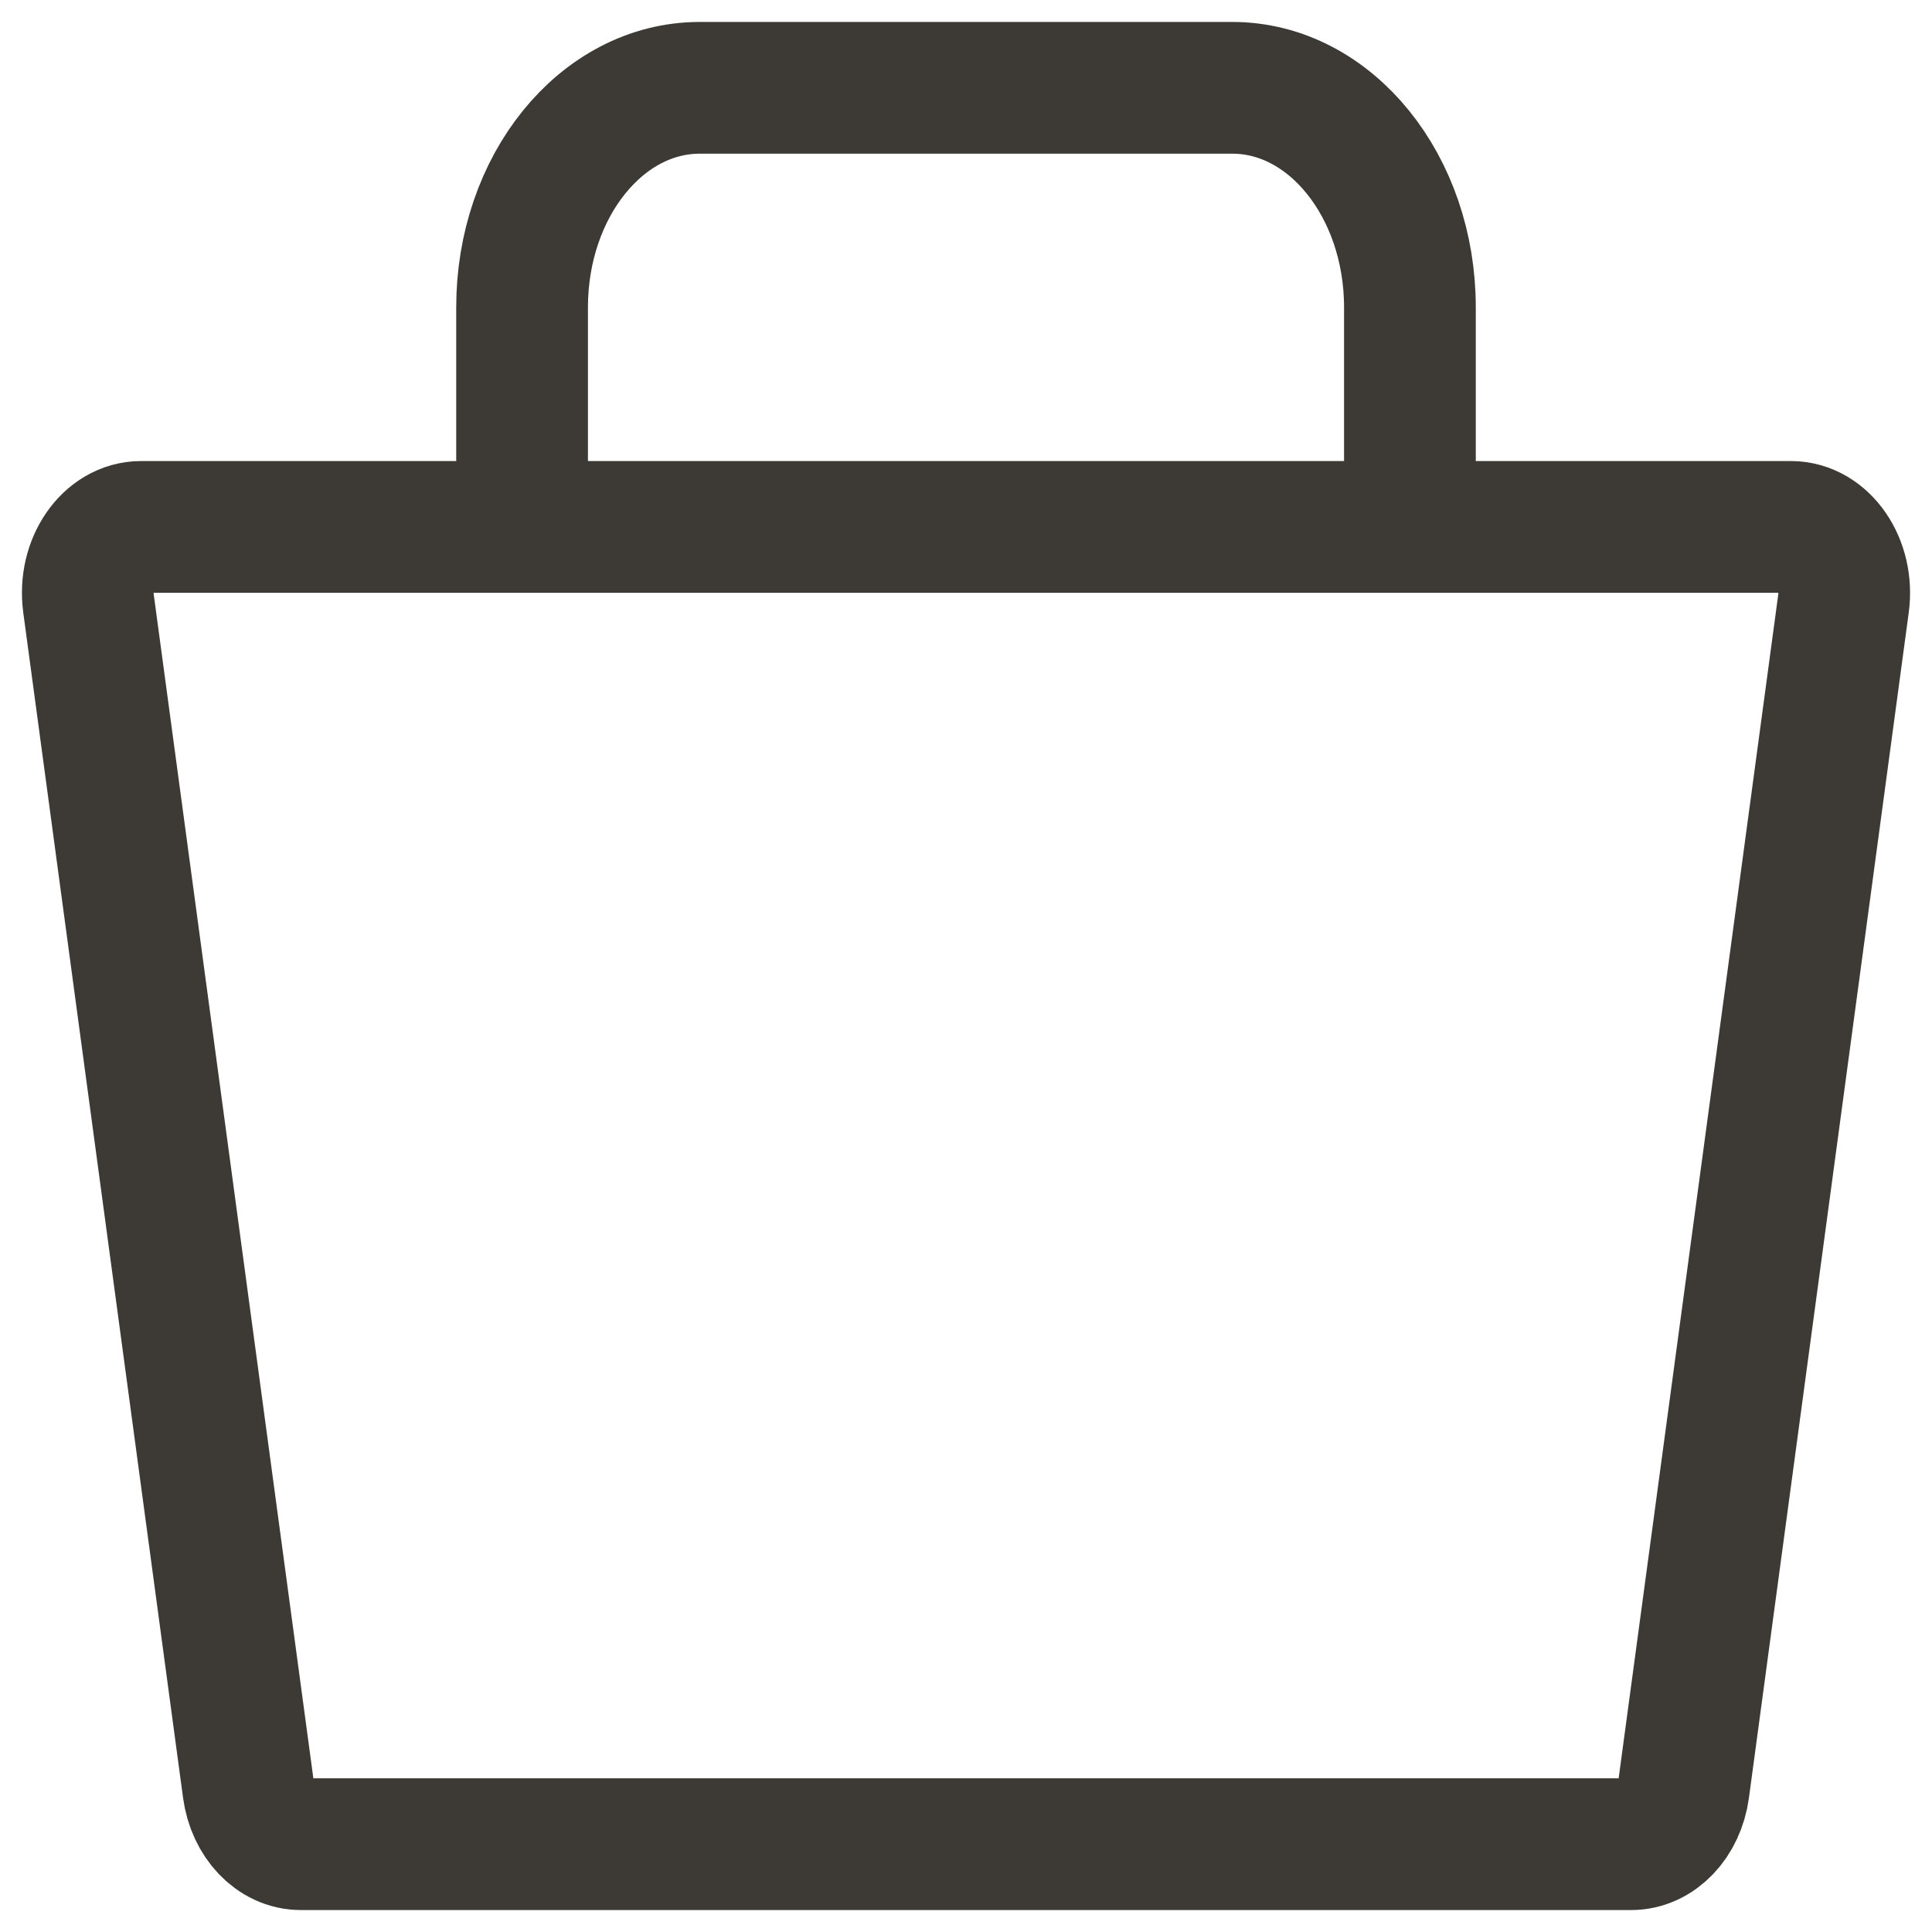 <svg width="22" height="22" viewBox="0 0 22 22" fill="none" xmlns="http://www.w3.org/2000/svg">
<path d="M3.426 21H18.574C18.87 21 19.123 20.735 19.172 20.373L20.992 6.874C21.053 6.417 20.768 6 20.393 6H1.607C1.232 6 0.947 6.417 1.008 6.874L2.828 20.373C2.877 20.735 3.13 21 3.426 21Z" stroke="#3D3935" stroke-width="1.5"/>
<path d="M5.945 6V3.5C5.945 2.119 6.851 1 7.967 1H14.033C15.149 1 16.055 2.119 16.055 3.5V6" stroke="#3D3935" stroke-width="1.5"/>
</svg>
